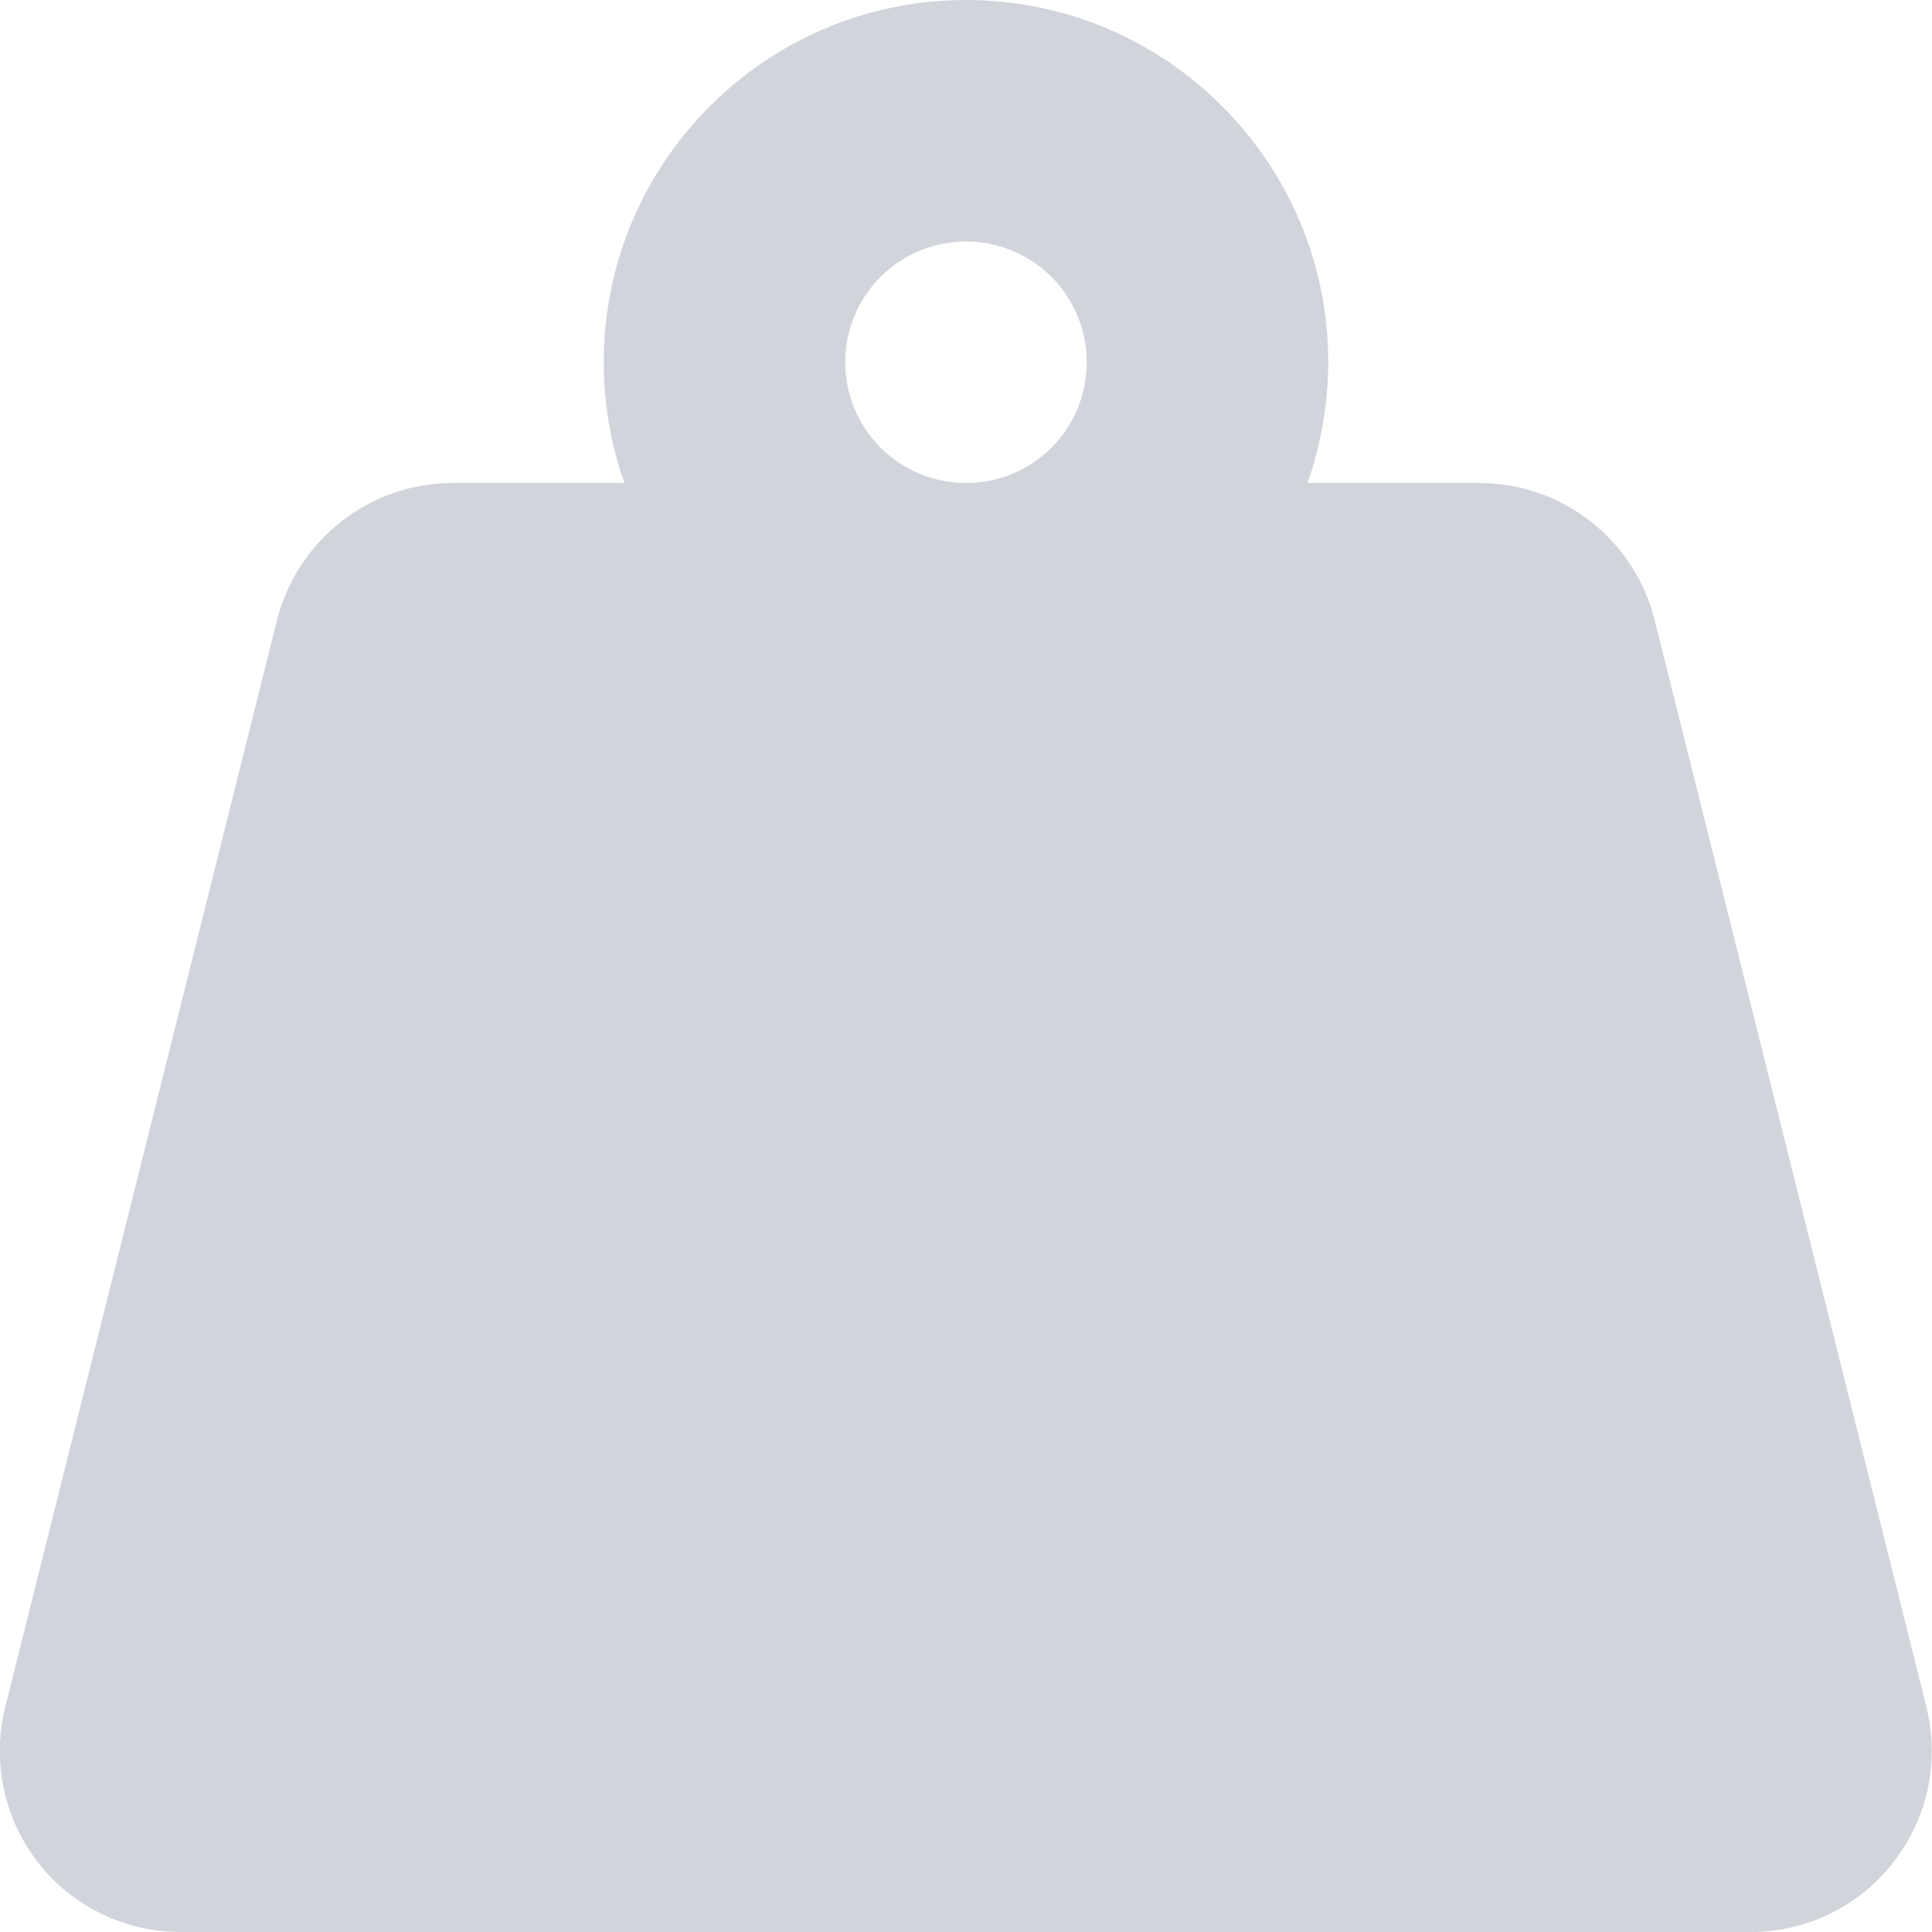 <svg width="14" height="14" viewBox="0 0 14 14" fill="none" xmlns="http://www.w3.org/2000/svg">
<g clip-path="url(#clip0_4_2532)">
<path d="M6.125 2.625C6.125 2.393 6.217 2.17 6.381 2.006C6.545 1.842 6.768 1.75 7 1.75C7.232 1.75 7.455 1.842 7.619 2.006C7.783 2.17 7.875 2.393 7.875 2.625C7.875 2.857 7.783 3.08 7.619 3.244C7.455 3.408 7.232 3.5 7 3.5C6.768 3.5 6.545 3.408 6.381 3.244C6.217 3.08 6.125 2.857 6.125 2.625ZM9.475 3.5C9.57 3.227 9.625 2.931 9.625 2.625C9.625 1.176 8.449 0 7 0C5.551 0 4.375 1.176 4.375 2.625C4.375 2.931 4.427 3.227 4.525 3.5H3.281C2.68 3.5 2.155 3.91 2.007 4.495L0.038 12.37C-0.06 12.761 0.027 13.177 0.276 13.497C0.525 13.817 0.908 14 1.312 14H12.688C13.092 14 13.472 13.814 13.721 13.494C13.97 13.174 14.057 12.761 13.959 12.368L11.99 4.493C11.845 3.91 11.32 3.5 10.719 3.5H9.475Z" fill="#D1D5DB"/>
</g>
<defs>
<clipPath id="clip0_4_2532">
<path d="M0 0H14V14H0V0Z" fill="white"/>
</clipPath>
</defs>
</svg>
